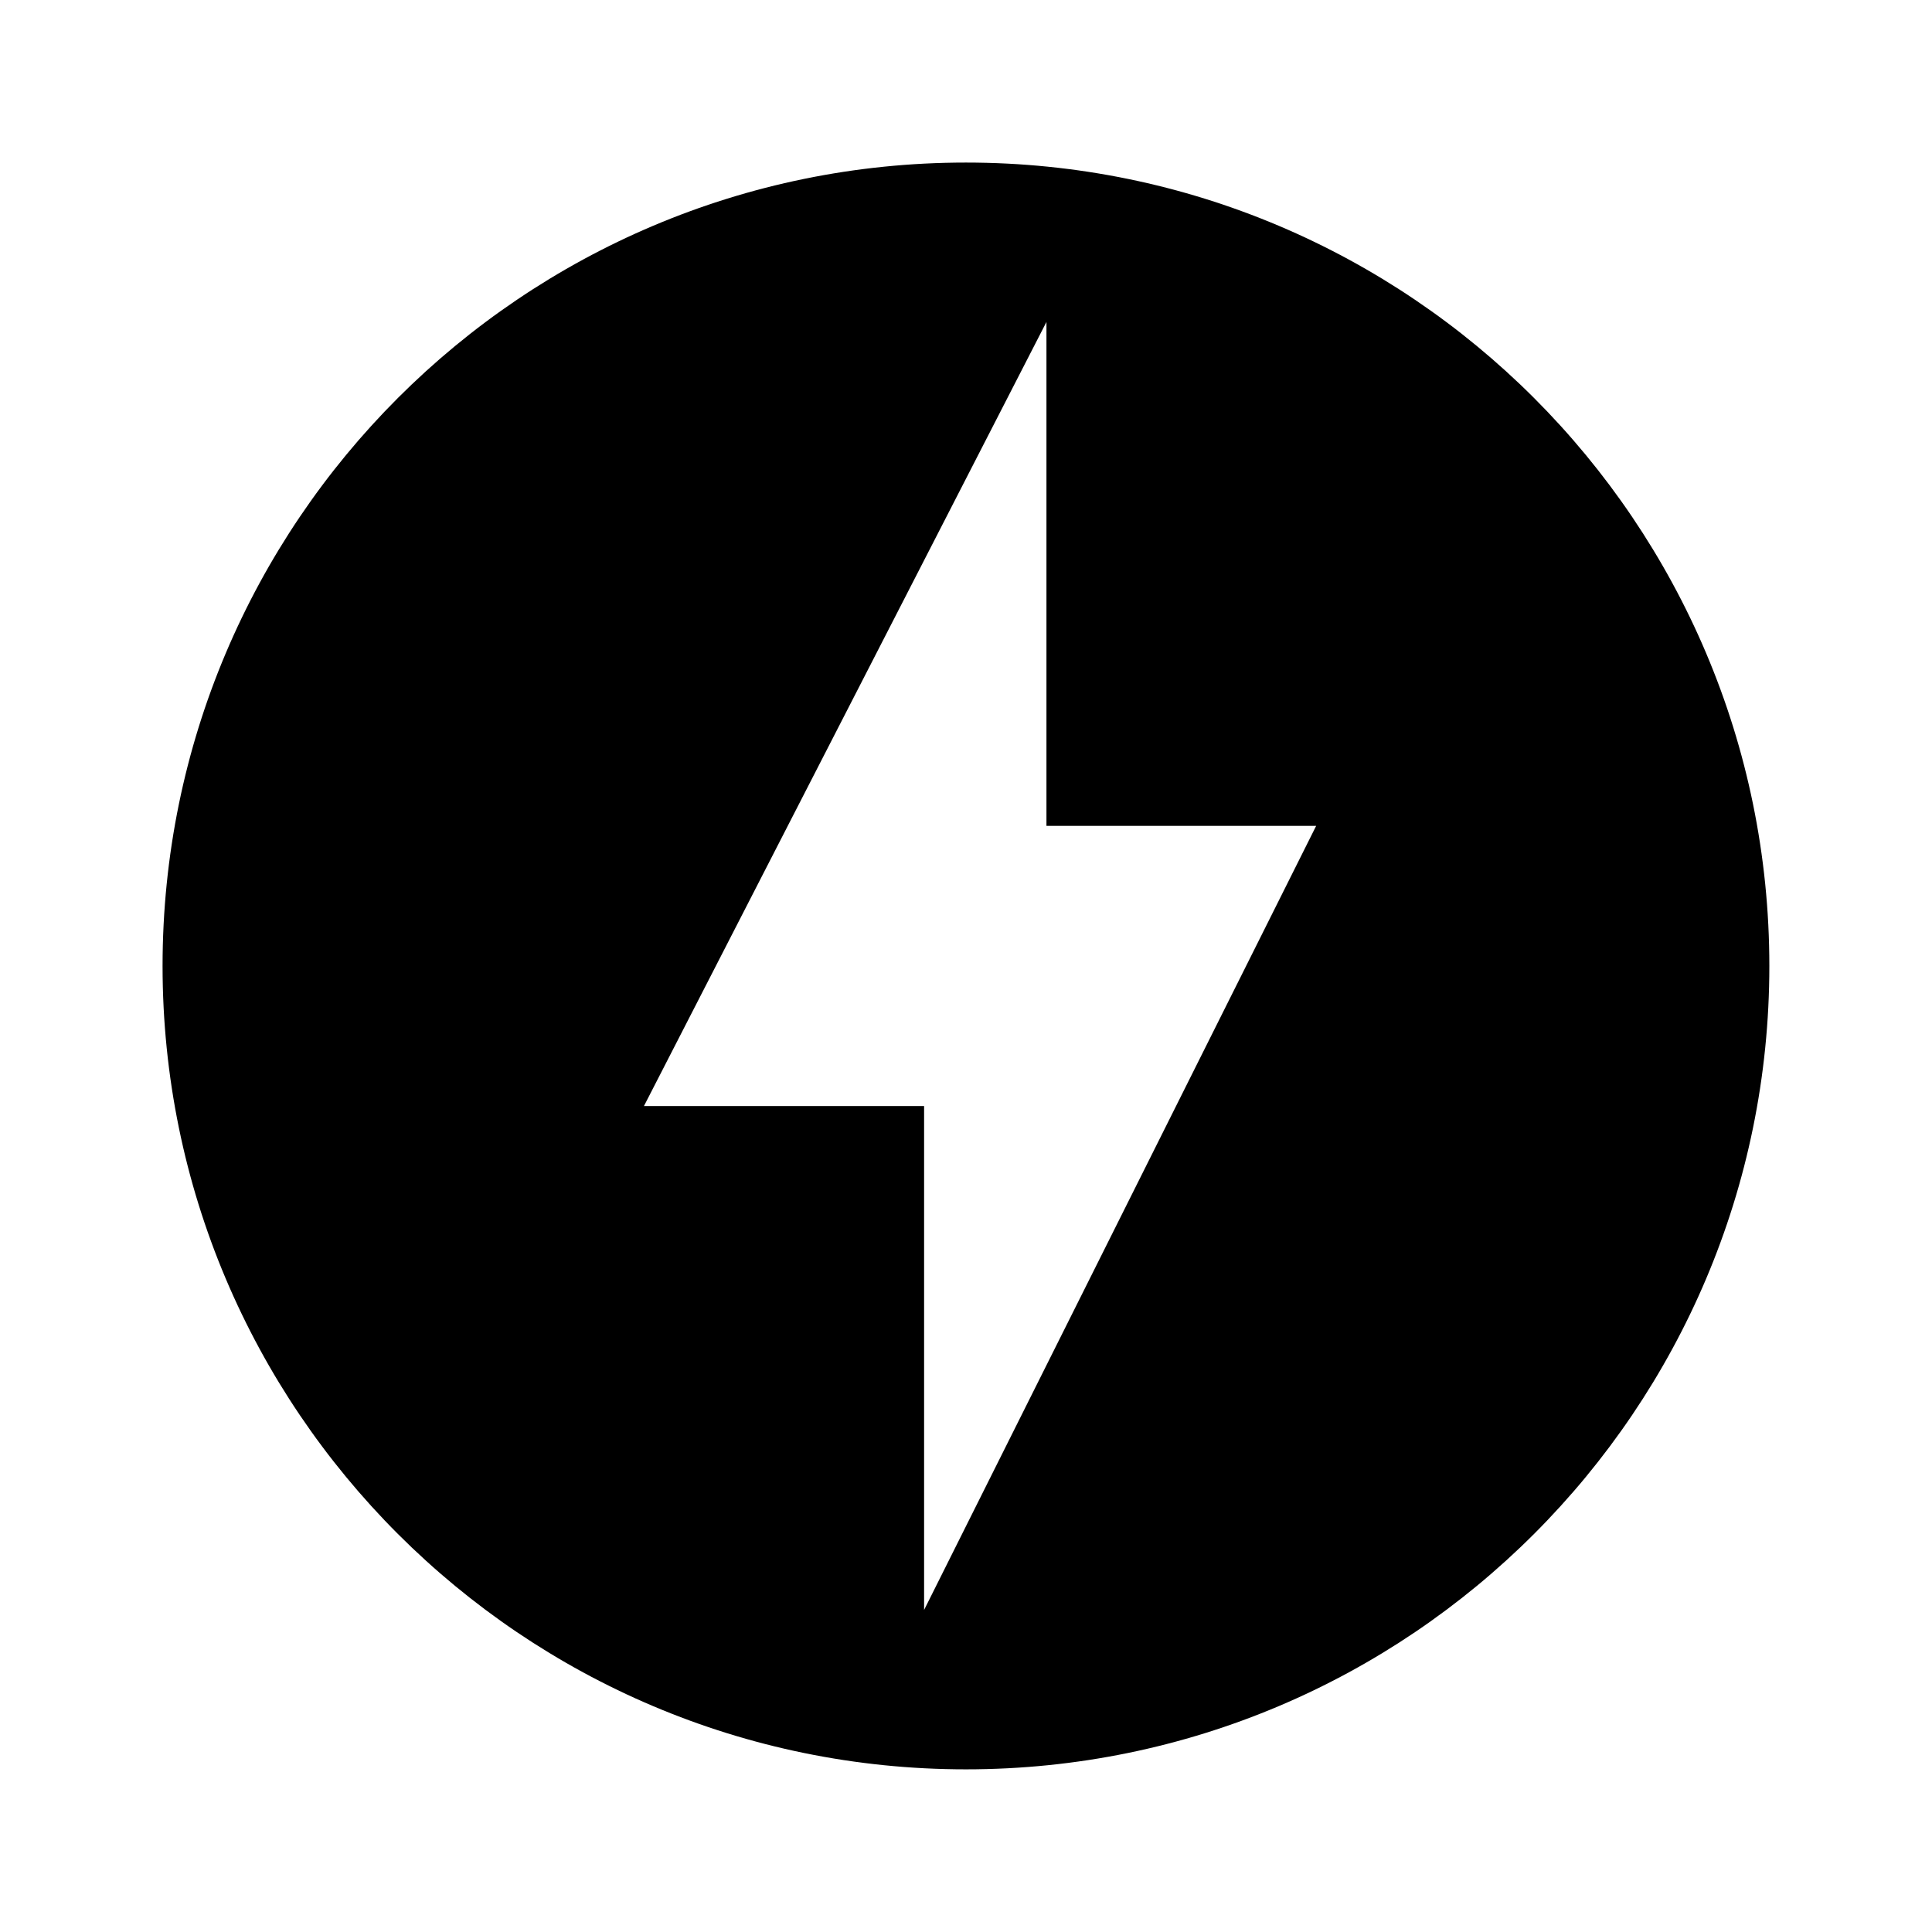 <svg width="42" height="42" viewBox="0 0 42 42" fill="none" xmlns="http://www.w3.org/2000/svg">
<path d="M20.999 3.534C11.357 3.534 3.534 11.357 3.534 20.999C3.534 30.642 11.357 38.464 20.999 38.464C30.642 38.464 38.464 30.642 38.464 20.999C38.464 11.357 30.642 3.534 20.999 3.534ZM20.089 34.999V24.044H13.999L22.749 6.999V17.954H28.612L20.089 34.999Z" fill="black"/>
</svg>
